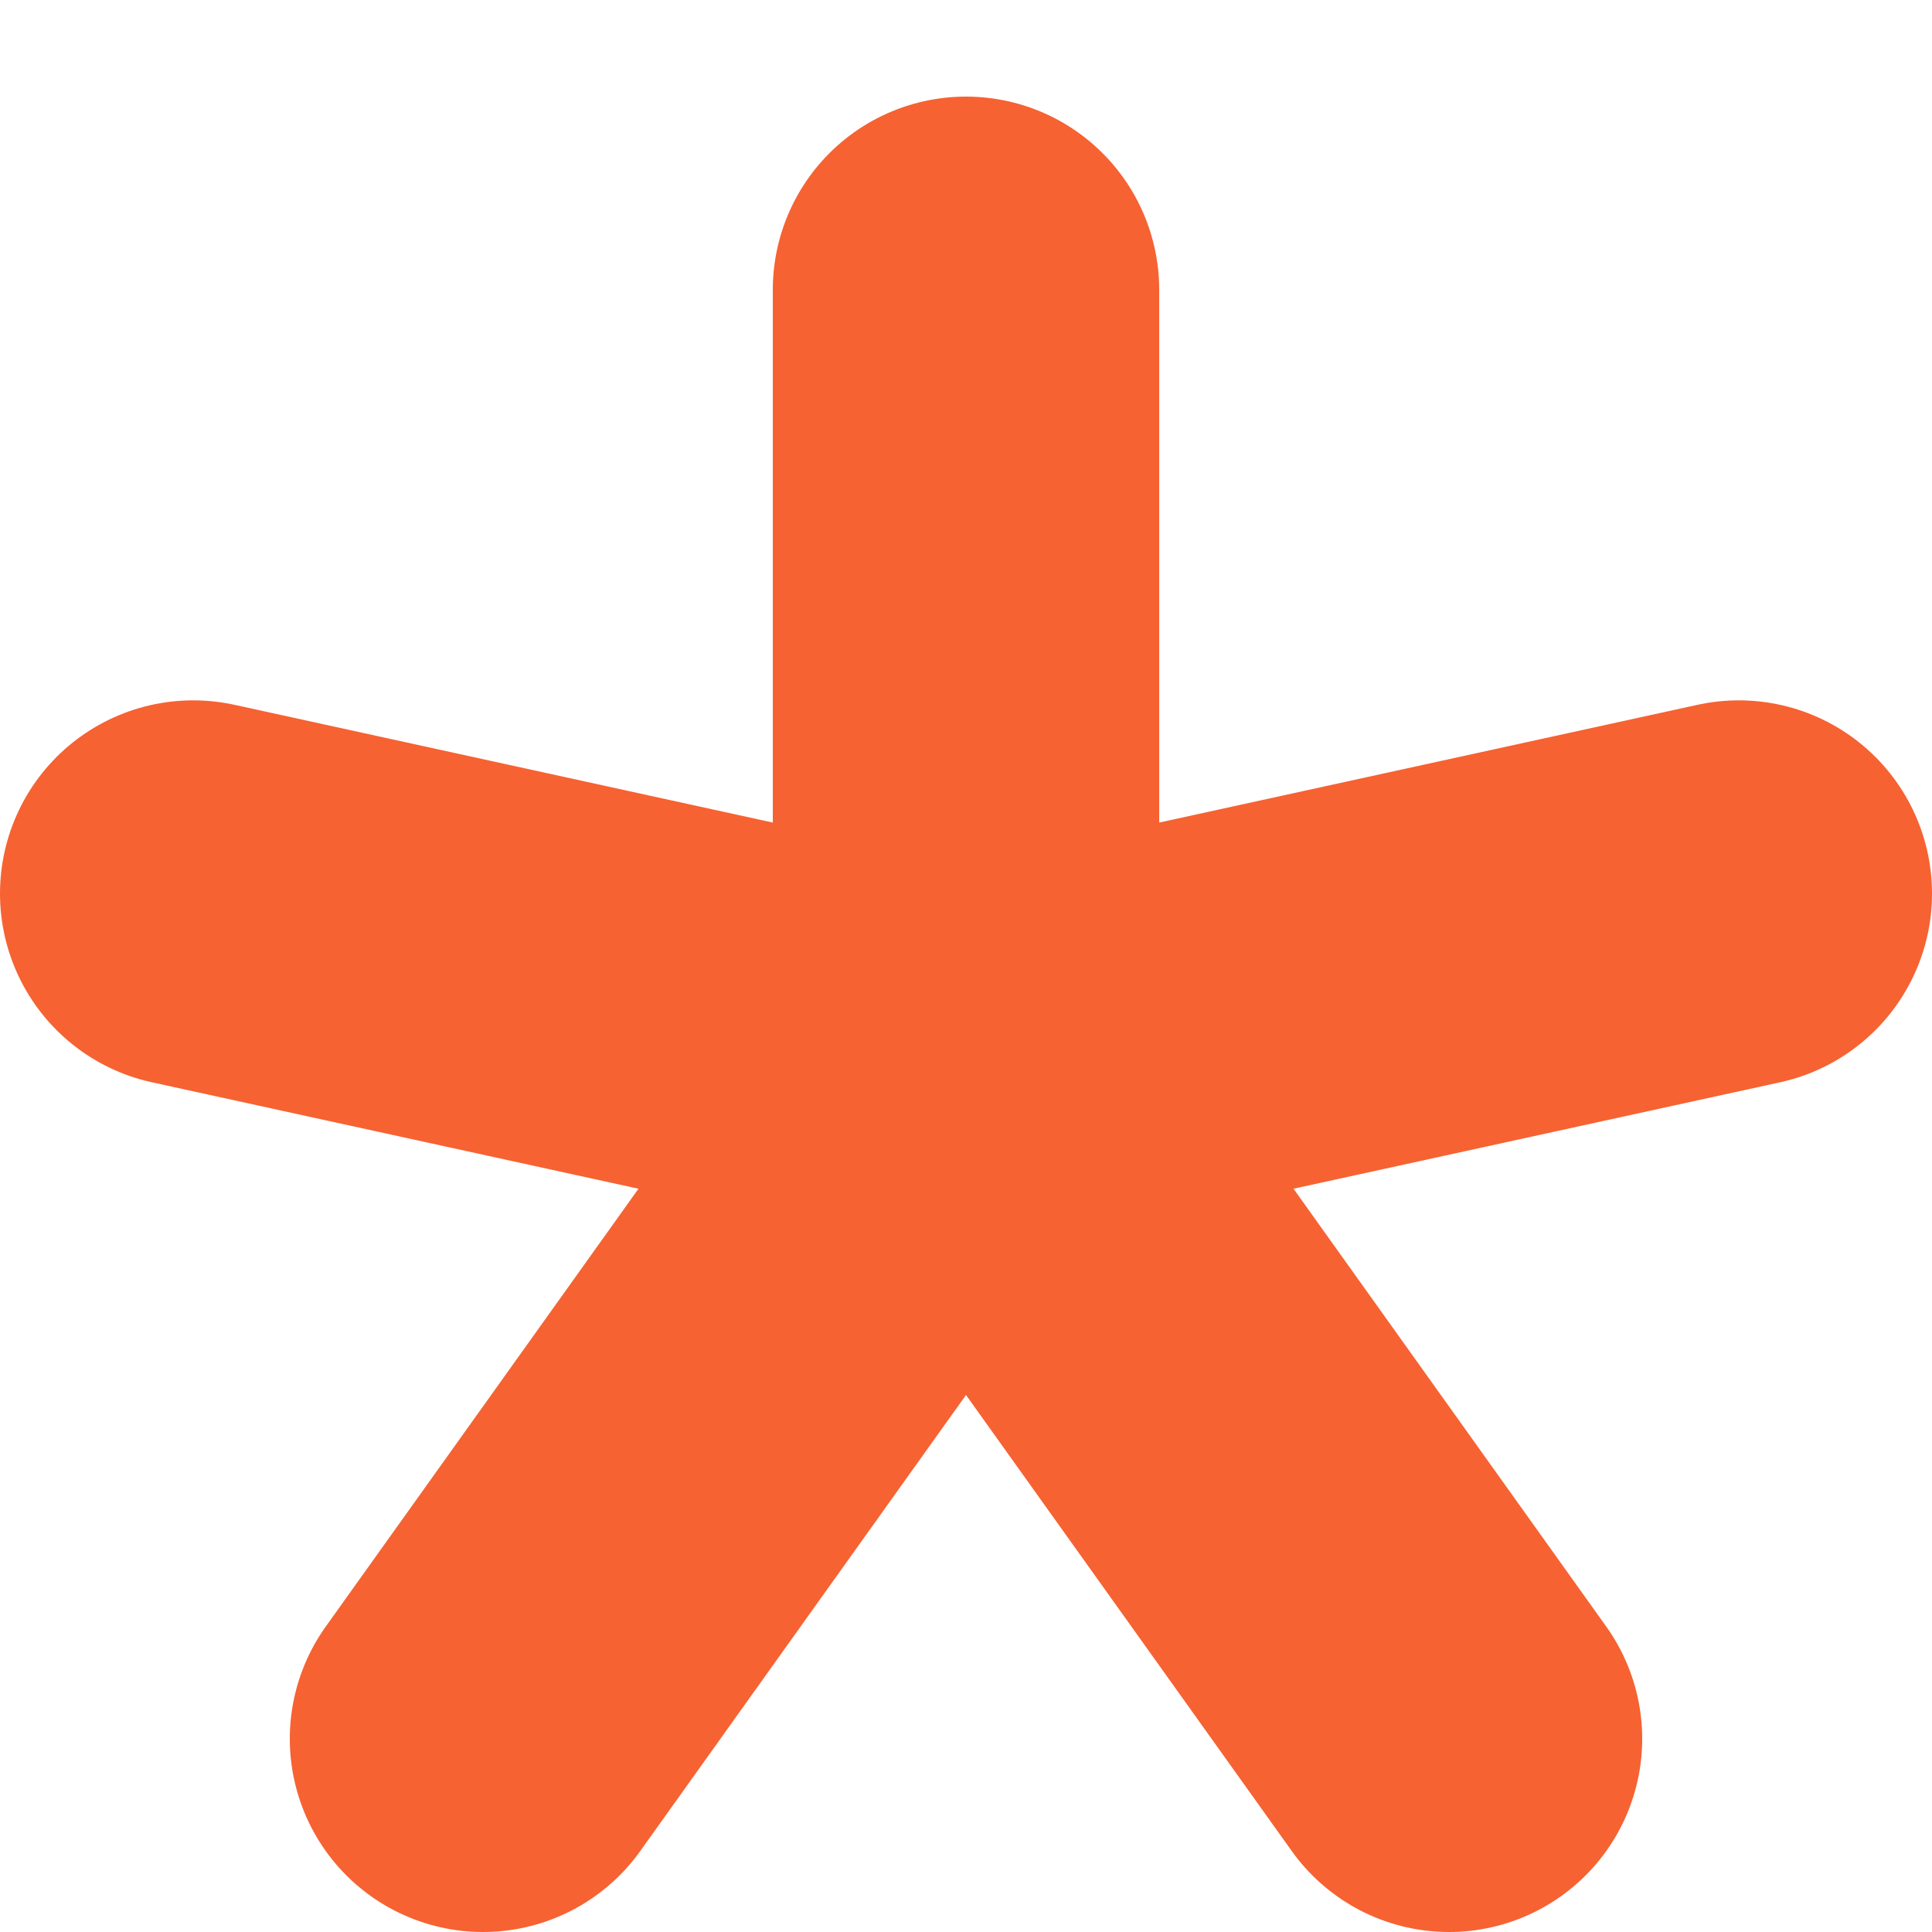 <svg width="10" height="10" viewBox="0 0 10 10" fill="none" xmlns="http://www.w3.org/2000/svg">
<path d="M5 1.5V5.5M9 4.625L5 5.5M1 4.625L5 5.5M5 5.5L7.5 9M5 5.5L2.5 9" stroke="#F66232" stroke-width="2" stroke-linecap="round"/>
</svg>
